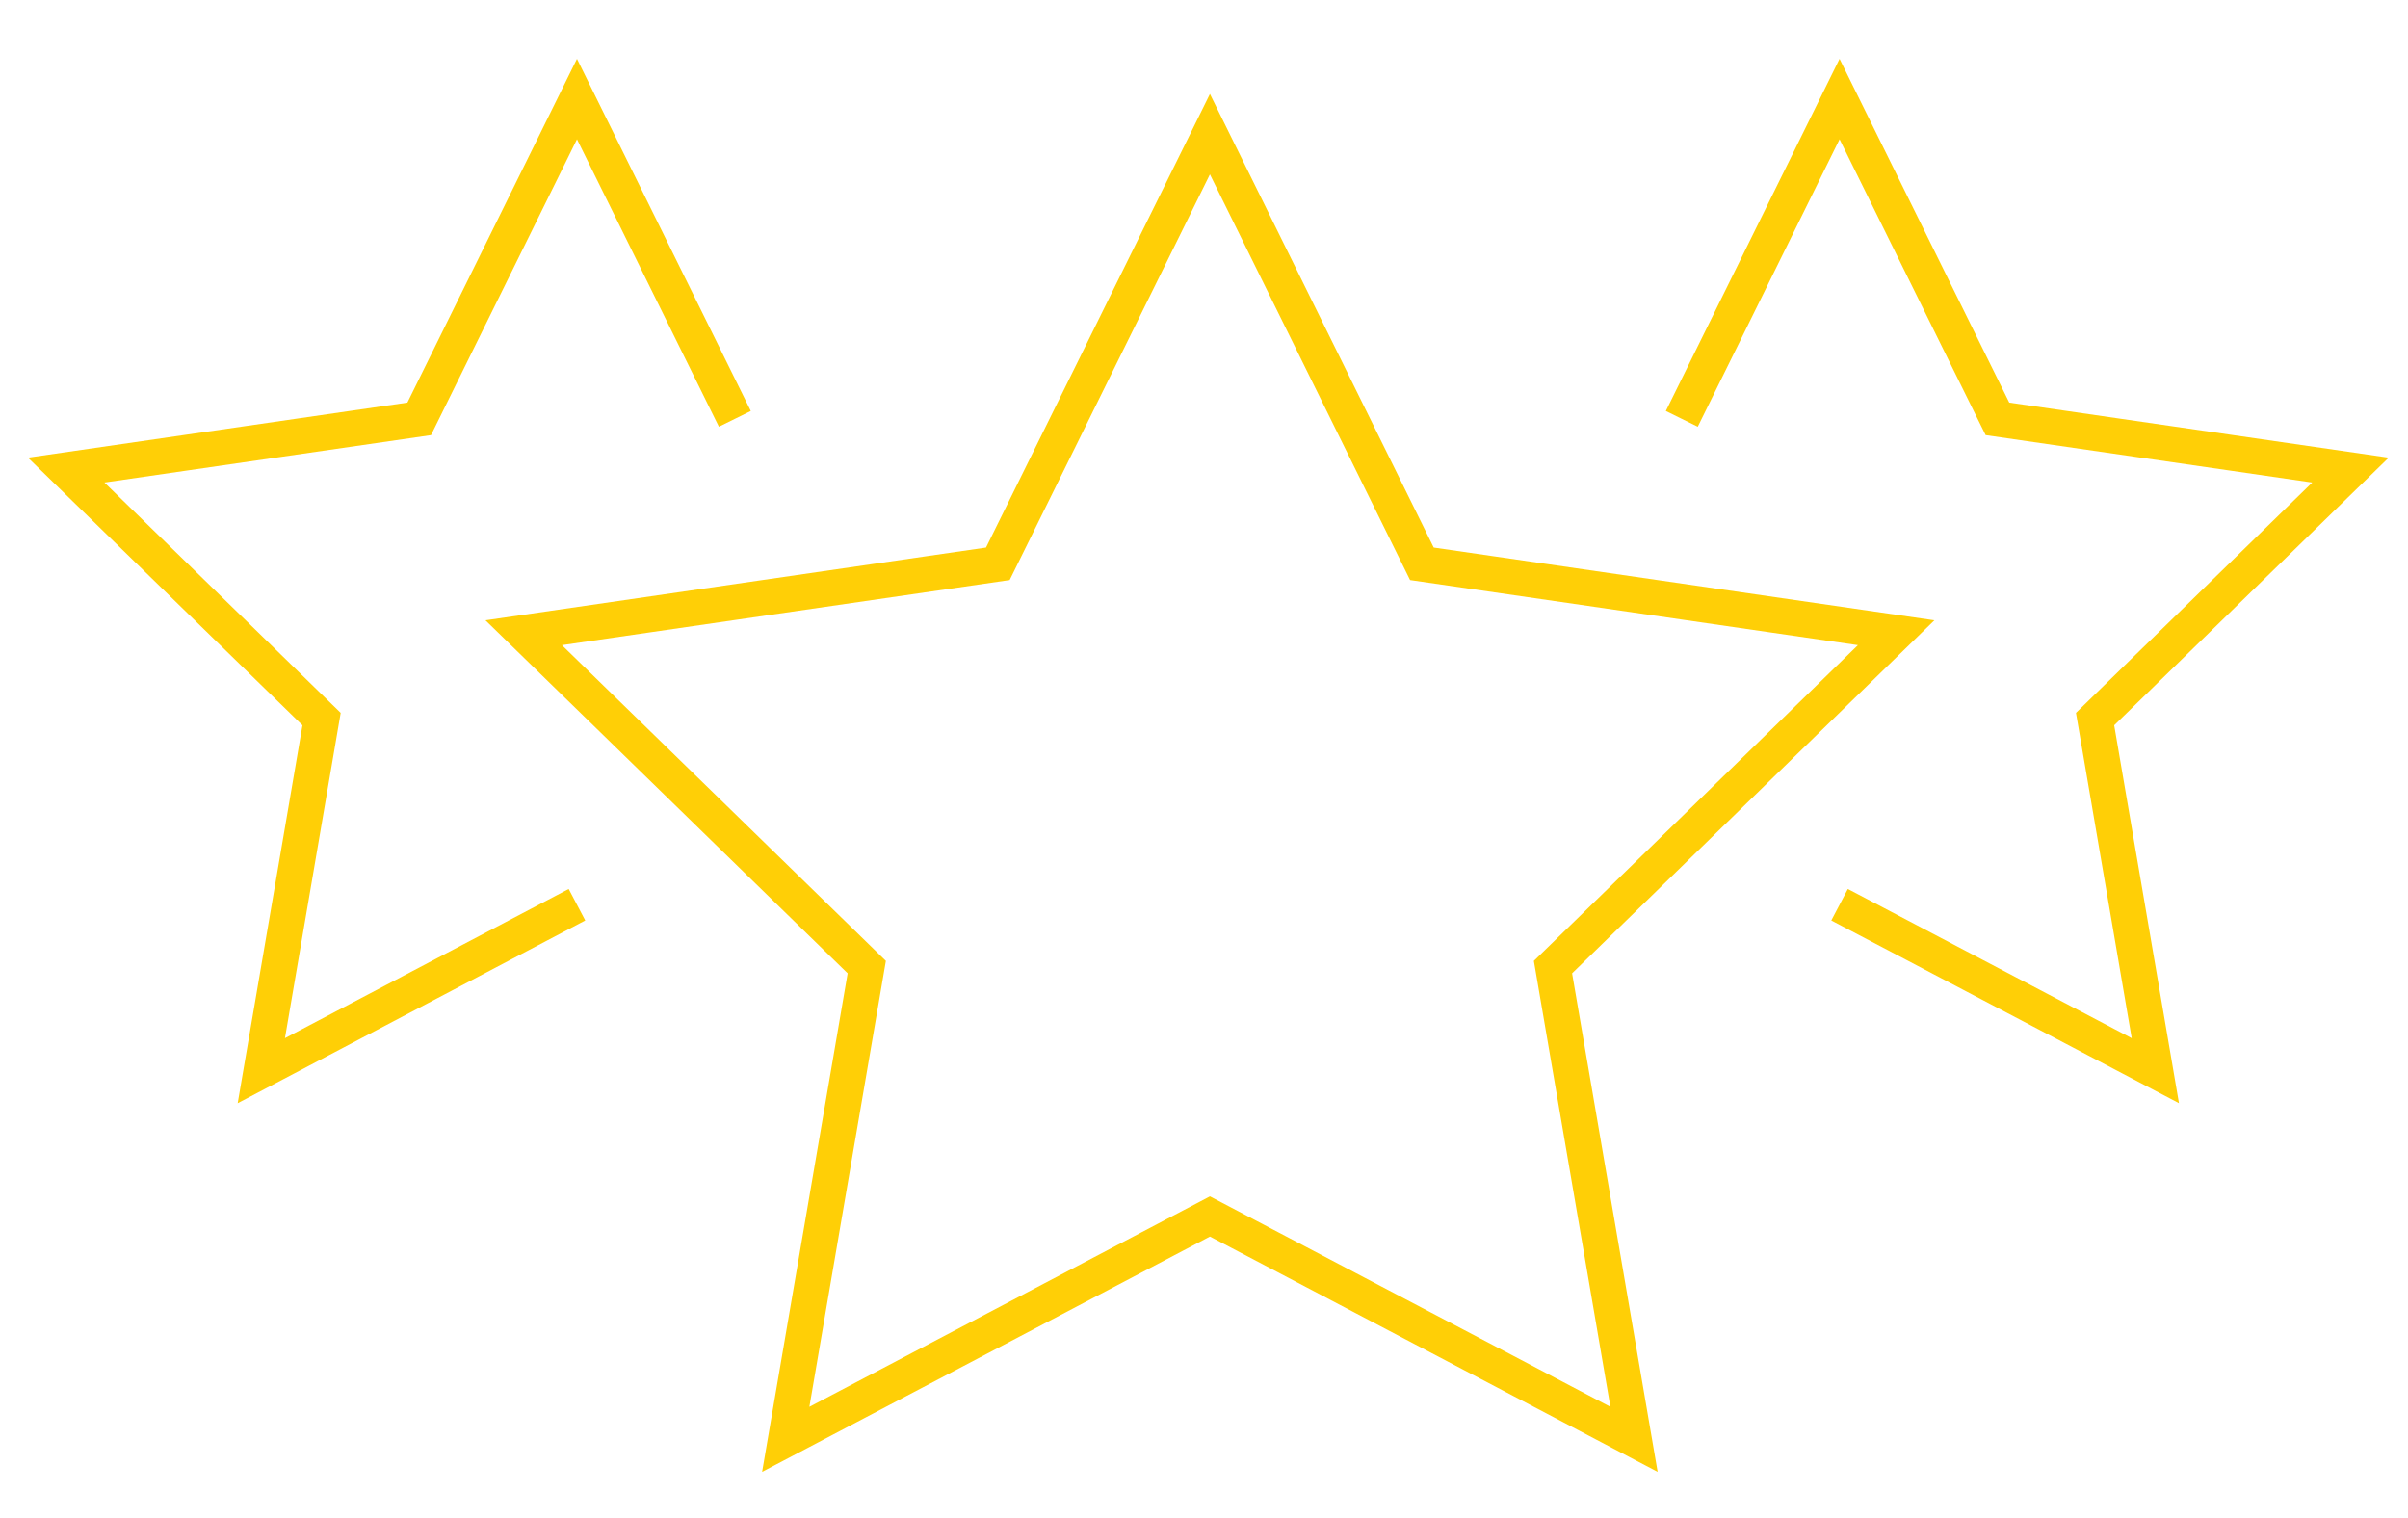<svg id="Capa_1" data-name="Capa 1" xmlns="http://www.w3.org/2000/svg" viewBox="0 0 203 128"><defs><style>.cls-1{fill:none;stroke:#ffcf06;stroke-miterlimit:10;stroke-width:3px;}</style></defs><title>Excelencia</title><polygon class="cls-1" points="102 11.31 119.87 47.53 159.85 53.34 130.92 81.53 137.75 121.34 102 102.55 66.24 121.34 73.07 81.53 44.15 53.34 84.12 47.53 102 11.31"/><polyline class="cls-1" points="48.64 76.27 22.03 90.26 27.11 60.62 5.58 39.63 35.34 35.31 48.64 8.35 61.95 35.31"/><polyline class="cls-1" points="155.08 76.27 181.7 90.26 176.62 60.62 198.15 39.63 168.39 35.31 155.08 8.35 141.78 35.31"/></svg>